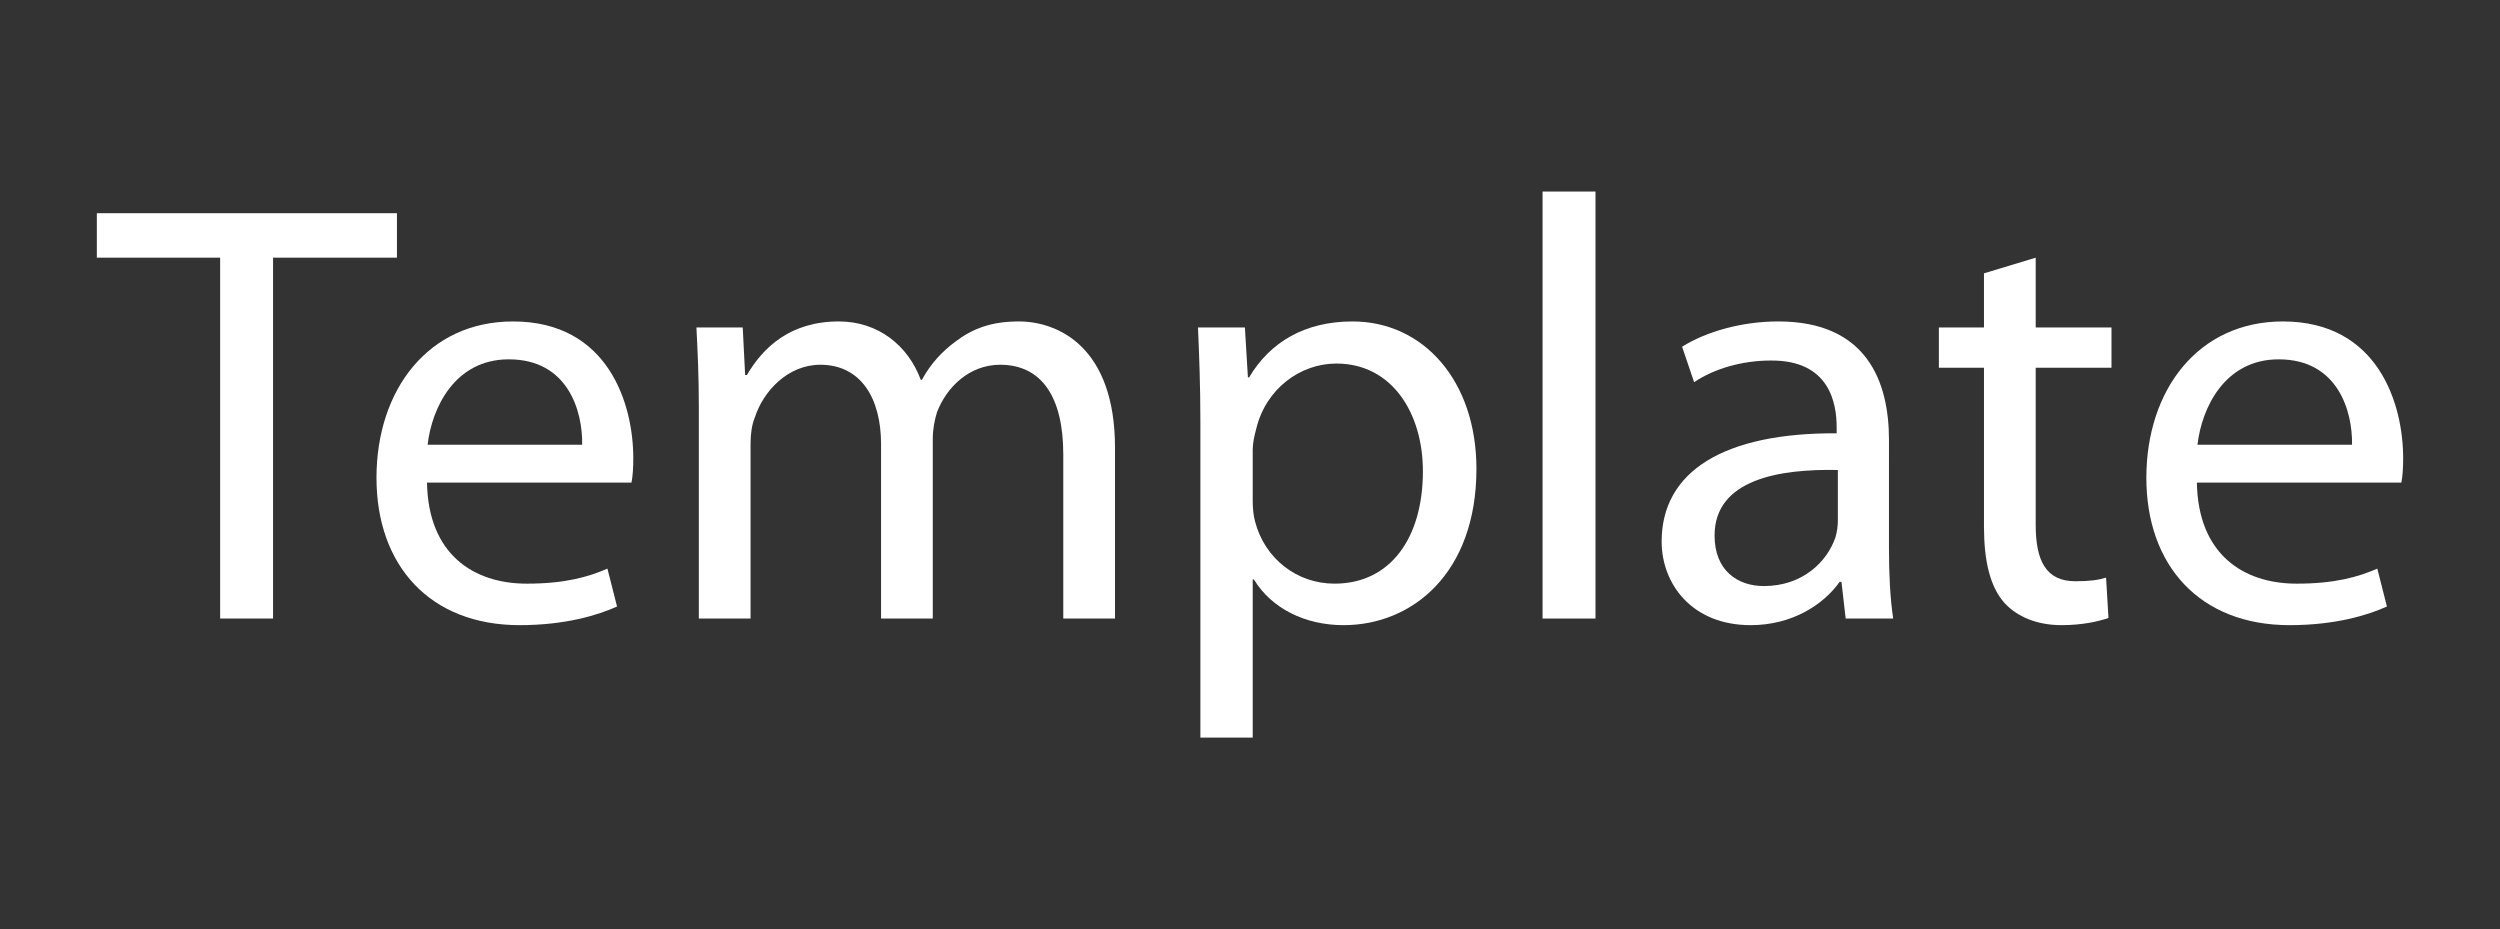 <?xml version="1.0" encoding="utf-8"?>
<!-- Generator: Adobe Illustrator 15.0.0, SVG Export Plug-In . SVG Version: 6.00 Build 0)  -->
<!DOCTYPE svg PUBLIC "-//W3C//DTD SVG 1.1//EN" "http://www.w3.org/Graphics/SVG/1.1/DTD/svg11.dtd">
<svg version="1.1" id="Layer_1" xmlns="http://www.w3.org/2000/svg" xmlns:xlink="http://www.w3.org/1999/xlink" x="0px" y="0px"
	 width="600px" height="223px" viewBox="0 0 600 223" enable-background="new 0 0 600 223" xml:space="preserve">
<rect x="0" y="0" width="600" height="223" fill="#333333" stroke="none"/>
<g>
	<path fill="#FFFFFF" d="M52.832,61.847h-29.59v-10.68h72.023v10.68H65.533v86.602H52.832V61.847z"/>
	<path fill="#FFFFFF" d="M102.481,115.829c0.289,17.176,11.113,24.248,23.96,24.248c9.092,0,14.721-1.588,19.34-3.608l2.31,9.094
		c-4.475,2.021-12.268,4.474-23.382,4.474c-21.506,0-34.352-14.289-34.352-35.362c0-21.072,12.413-37.527,32.763-37.527
		c22.951,0,28.869,19.919,28.869,32.765c0,2.599-0.145,4.475-0.435,5.918H102.481z M139.72,106.735
		c0.145-7.938-3.319-20.495-17.609-20.495c-12.99,0-18.475,11.69-19.484,20.495H139.72z"/>
	<path fill="#FFFFFF" d="M167.719,97.498c0-7.36-0.289-13.135-0.577-18.907h11.113l0.577,11.401h0.434
		c3.896-6.639,10.393-12.846,22.083-12.846c9.383,0,16.6,5.773,19.631,14.002h0.288c2.165-4.042,5.052-6.929,7.938-9.095
		c4.185-3.175,8.659-4.907,15.3-4.907c9.381,0,23.093,6.063,23.093,30.312v40.99h-12.412v-39.403
		c0-13.567-5.052-21.506-15.155-21.506c-7.361,0-12.847,5.34-15.156,11.402c-0.576,1.876-1.01,4.042-1.01,6.351v43.156h-12.413
		v-41.856c0-11.114-4.907-19.053-14.577-19.053c-7.795,0-13.713,6.351-15.733,12.701c-0.722,1.732-1.01,4.042-1.01,6.207v42.001
		h-12.413V97.498z"/>
	<path fill="#FFFFFF" d="M288.093,101.396c0-8.948-0.289-16.166-0.577-22.805h11.259l0.722,11.979h0.288
		c5.052-8.516,13.423-13.423,24.825-13.423c17.032,0,29.734,14.29,29.734,35.363c0,25.114-15.444,37.526-31.898,37.526
		c-9.238,0-17.32-4.041-21.507-10.969h-0.288v37.962h-12.558V101.396z M300.65,120.015c0,1.876,0.146,3.608,0.578,5.195
		c2.308,8.805,9.958,14.867,19.052,14.867c13.423,0,21.217-10.969,21.217-26.99c0-13.857-7.359-25.836-20.782-25.836
		c-8.661,0-16.889,6.062-19.199,15.588c-0.433,1.587-0.865,3.464-0.865,5.052V120.015z"/>
	<path fill="#FFFFFF" d="M370.217,45.971h12.701v102.478h-12.701V45.971z"/>
	<path fill="#FFFFFF" d="M453.352,131.706c0,6.062,0.29,11.979,1.012,16.742H442.96l-1.01-8.804h-0.433
		c-3.896,5.484-11.404,10.392-21.363,10.392c-14.145,0-21.36-9.959-21.36-20.063c0-16.887,15.01-26.125,42.002-25.98v-1.443
		c0-5.629-1.589-16.165-15.877-16.021c-6.64,0-13.423,1.876-18.332,5.195l-2.887-8.516c5.774-3.607,14.289-6.063,23.094-6.063
		c21.361,0,26.558,14.578,26.558,28.435V131.706z M441.083,112.798c-13.855-0.288-29.587,2.165-29.587,15.732
		c0,8.371,5.483,12.125,11.835,12.125c9.238,0,15.153-5.773,17.175-11.692c0.435-1.443,0.577-2.886,0.577-4.041V112.798z"/>
	<path fill="#FFFFFF" d="M488.569,61.847v16.744h18.188v9.67h-18.188v37.672c0,8.66,2.453,13.567,9.526,13.567
		c3.465,0,5.486-0.289,7.361-0.866l0.577,9.671c-2.452,0.866-6.351,1.731-11.26,1.731c-5.915,0-10.679-2.021-13.71-5.341
		c-3.465-3.896-4.908-10.103-4.908-18.33V88.261h-10.825v-9.67h10.825v-12.99L488.569,61.847z"/>
	<path fill="#FFFFFF" d="M527.251,115.829c0.289,17.176,11.113,24.248,23.96,24.248c9.094,0,14.723-1.588,19.342-3.608l2.308,9.094
		c-4.475,2.021-12.269,4.474-23.381,4.474c-21.507,0-34.353-14.289-34.353-35.362c0-21.072,12.413-37.527,32.765-37.527
		c22.948,0,28.866,19.919,28.866,32.765c0,2.599-0.144,4.475-0.433,5.918H527.251z M564.489,106.735
		c0.145-7.938-3.32-20.495-17.607-20.495c-12.992,0-18.476,11.69-19.486,20.495H564.489z"/>
</g>
</svg>
